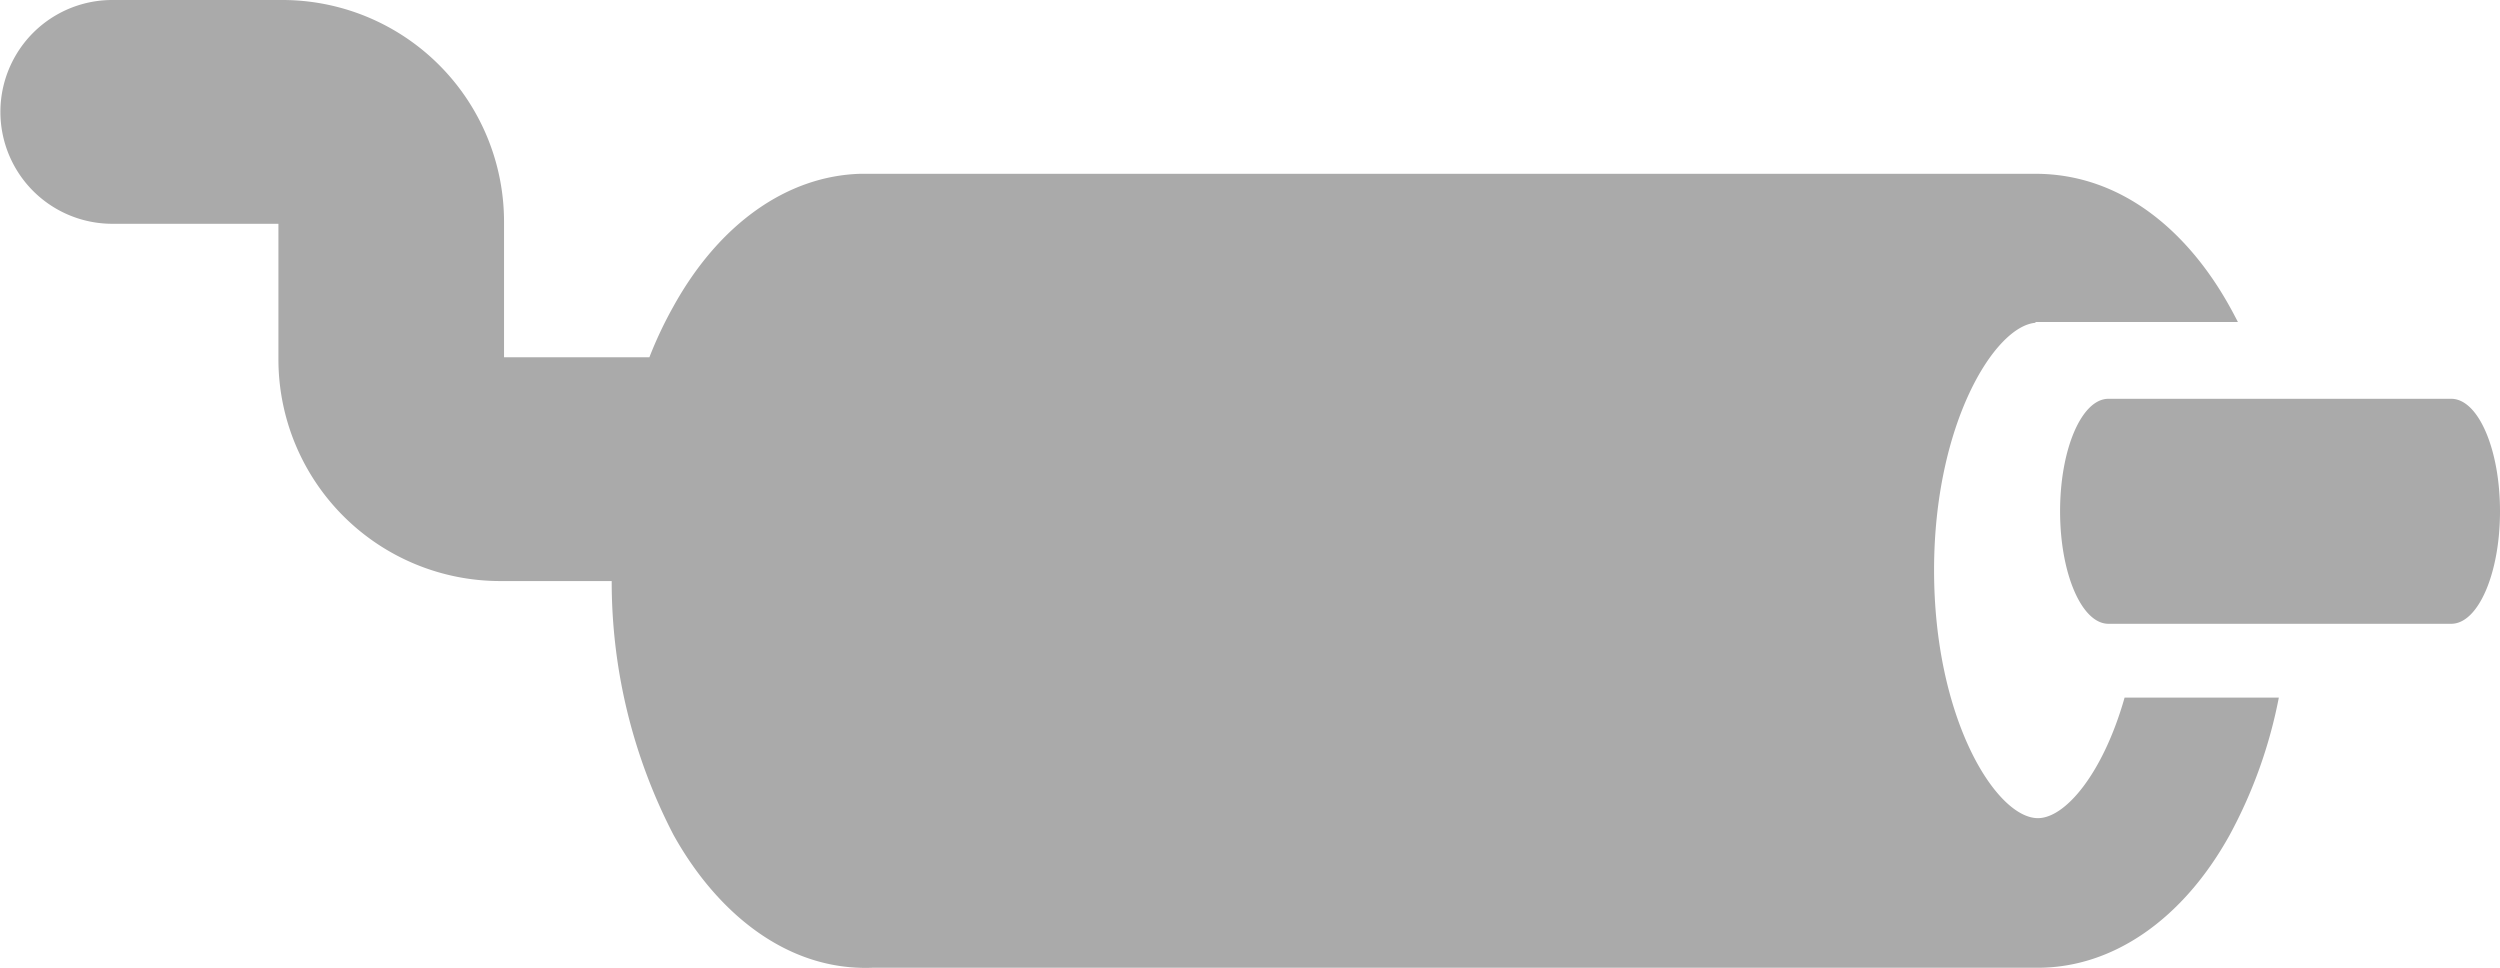 <svg xmlns="http://www.w3.org/2000/svg" width="124" height="48"><defs><style>.cls-1 { fill: #aaa; fill-rule: evenodd; }</style></defs><path d="M105.38 34.6c-1.06 3.74-2.93 5.98-4.3 5.98-2.06 0-5.15-4.9-5.15-12.3 0-7.25 3-12.1 5.03-12.27v-.04H111c-.13-.25-.26-.5-.4-.75-2.05-3.7-5.34-6.6-9.65-6.6-.48 0-57.97 0-58.26 0-3.66.1-7.04 2.5-9.3 6.6a19.9 19.9 0 0 0-1.18 2.5H25v-6.74A11 11 0 0 0 13.97 0h-8.4a5.55 5.55 0 1 0 0 11.1h8.24v6.77a11 11 0 0 0 11 10.95h5.53A27.25 27.25 0 0 0 33.4 41.4c2.12 3.82 5.6 6.77 9.88 6.6h57.8c3.72 0 7.2-2.4 9.52-6.6a23.73 23.73 0 0 0 2.43-6.8h-7.65zm16.2-14.82h-17c-1.33 0-2.4 2.5-2.4 5.58s1.07 5.58 2.4 5.58h17c1.34 0 2.42-2.5 2.42-5.58s-1.08-5.58-2.42-5.58z" class="cls-1"/></svg>